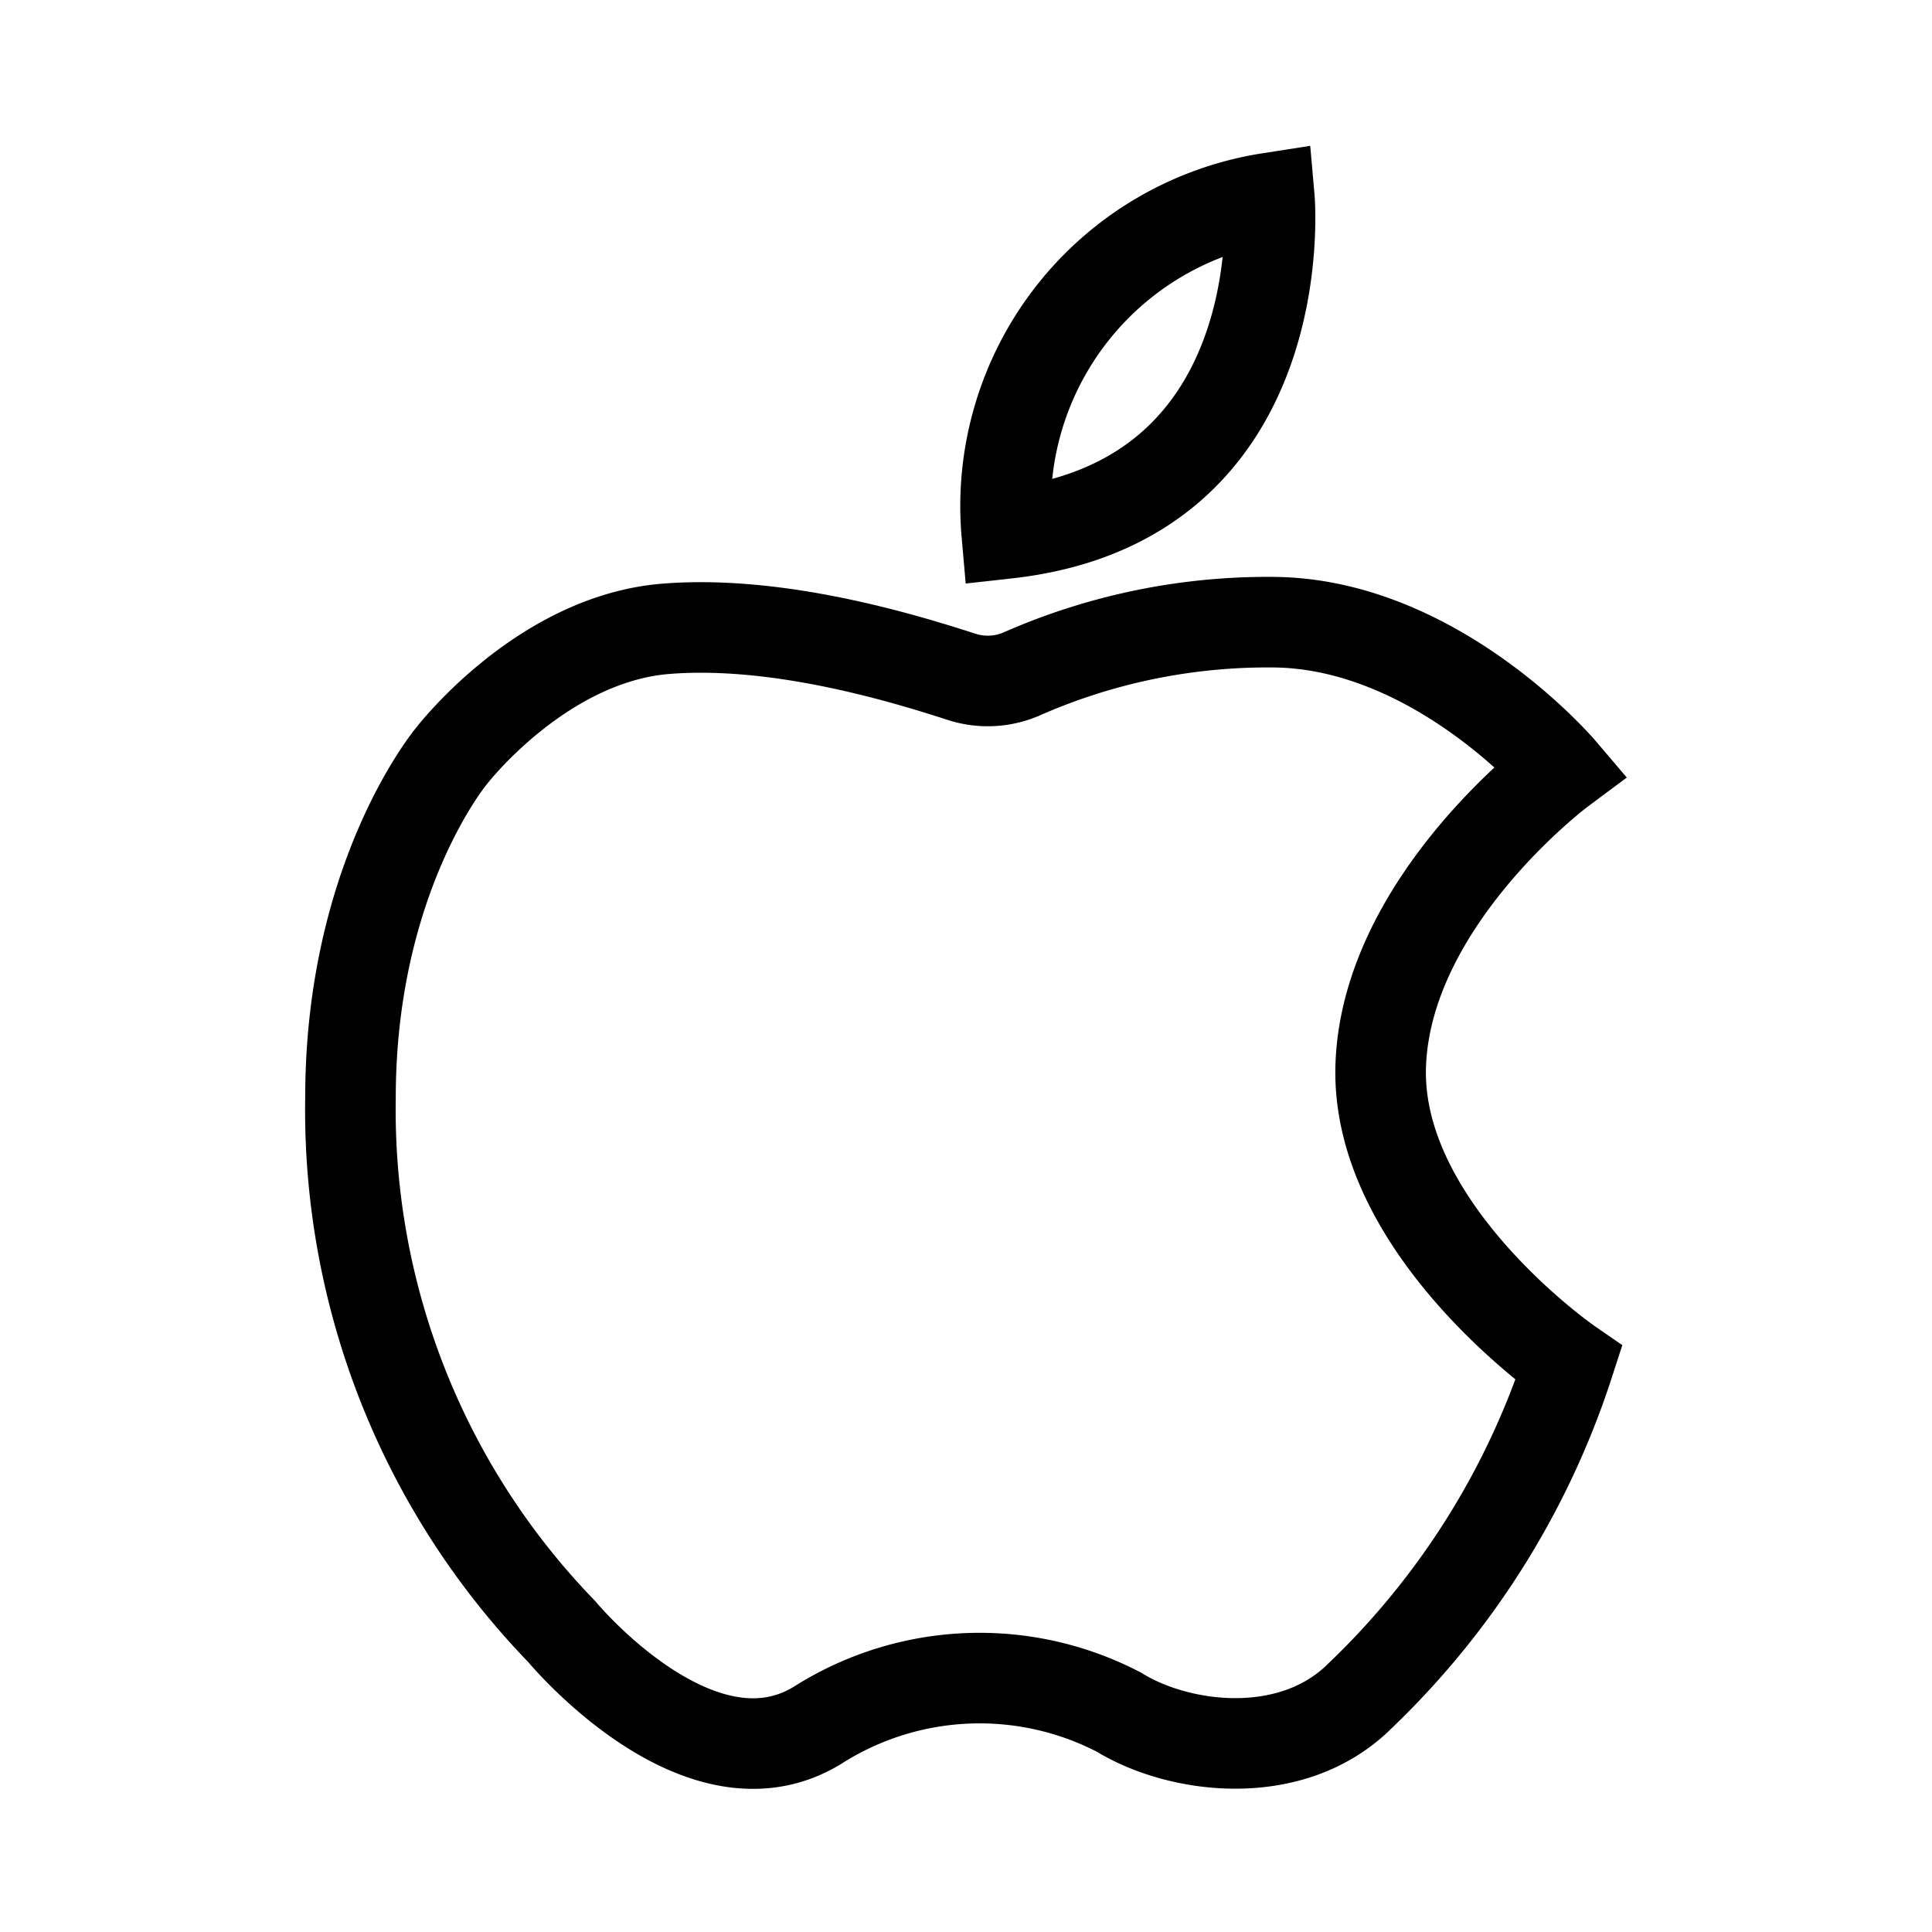 <?xml version="1.0" encoding="utf-8"?><!-- Скачано с сайта svg4.ru / Downloaded from svg4.ru -->
<svg width="800px" height="800px" viewBox="0 0 64 64" xmlns="http://www.w3.org/2000/svg" stroke-width="3" stroke="#000000" fill="none"><path d="M51.71,25.51s-4.17-4.9-9.6-4.9A20.22,20.22,0,0,0,33.9,22.3a2.82,2.82,0,0,1-2.08.11c-2.1-.68-6.14-1.87-9.76-1.58-4.13.33-7.11,4.22-7.11,4.22s-3.34,4-3.34,11.32a24.83,24.83,0,0,0,7,17.68s4.54,5.49,8.46,3.11a10,10,0,0,1,10-.44c2,1.23,5.74,1.71,8-.56a26.54,26.54,0,0,0,6.9-11s-6.45-4.45-6.23-9.91S51.71,25.51,51.71,25.51Z"/><path d="M33.35,17.67a10.33,10.33,0,0,1,8.7-11.11S42.94,16.61,33.35,17.67Z"/></svg>